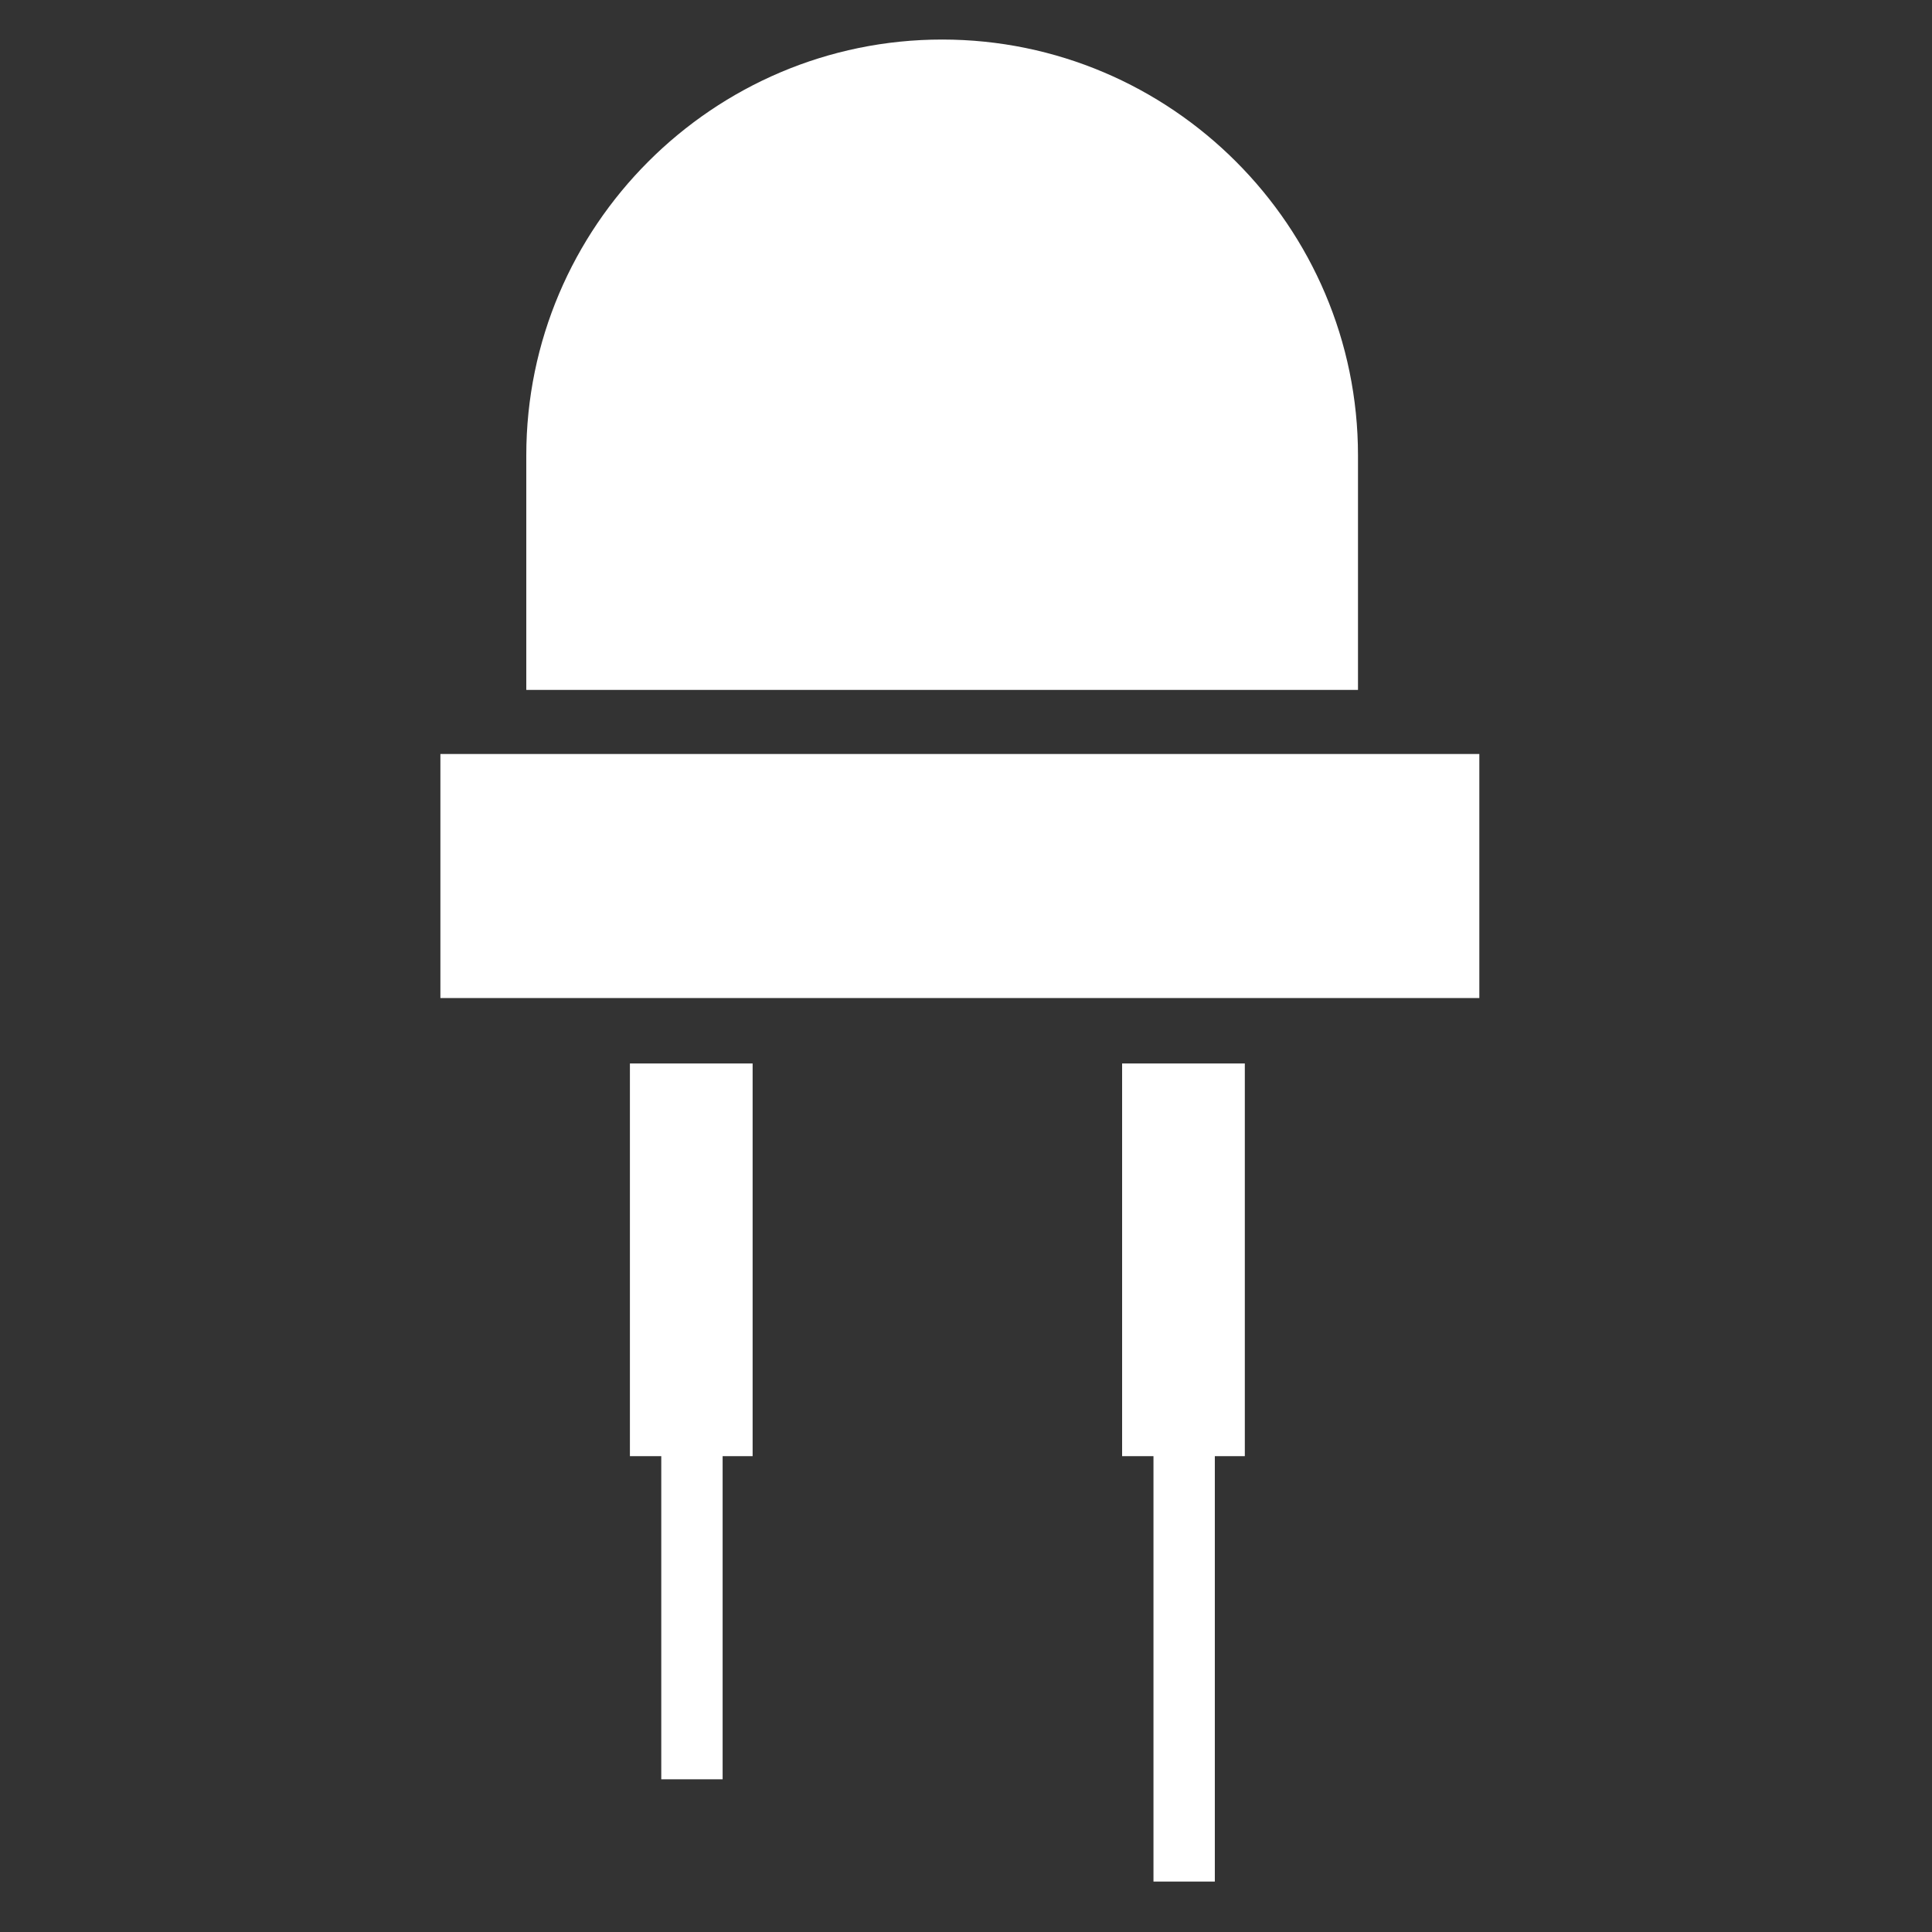 <?xml version="1.0" encoding="utf-8"?>
<!-- Generator: Adobe Illustrator 18.1.1, SVG Export Plug-In . SVG Version: 6.00 Build 0)  -->
<svg version="1.1" id="Capa_1" xmlns="http://www.w3.org/2000/svg" xmlns:xlink="http://www.w3.org/1999/xlink" x="0px" y="0px"
	 viewBox="0 0 141.7 141.7" enable-background="new 0 0 141.7 141.7" xml:space="preserve">
<rect x="0" y="0" width="141.7" height="141.7" fill="#333333" stroke="none"/>
<g>
	<path fill="#FFFFFF" d="M99.6,50.6h-61V33.4c0-16.8,13.7-30.5,30.5-30.5c16.8,0,30.5,13.7,30.5,30.5L99.6,50.6L99.6,50.6z
		 M32.3,55.3v17.9h76.2V55.3L32.3,55.3L32.3,55.3z M82.4,106.8h2.2V138h4.5v-31.2h2.2V78h-9V106.8z M46.3,106.8h2.2v23.7H53v-23.7
		h2.2V78h-9V106.8z"/>
</g>
</svg>
